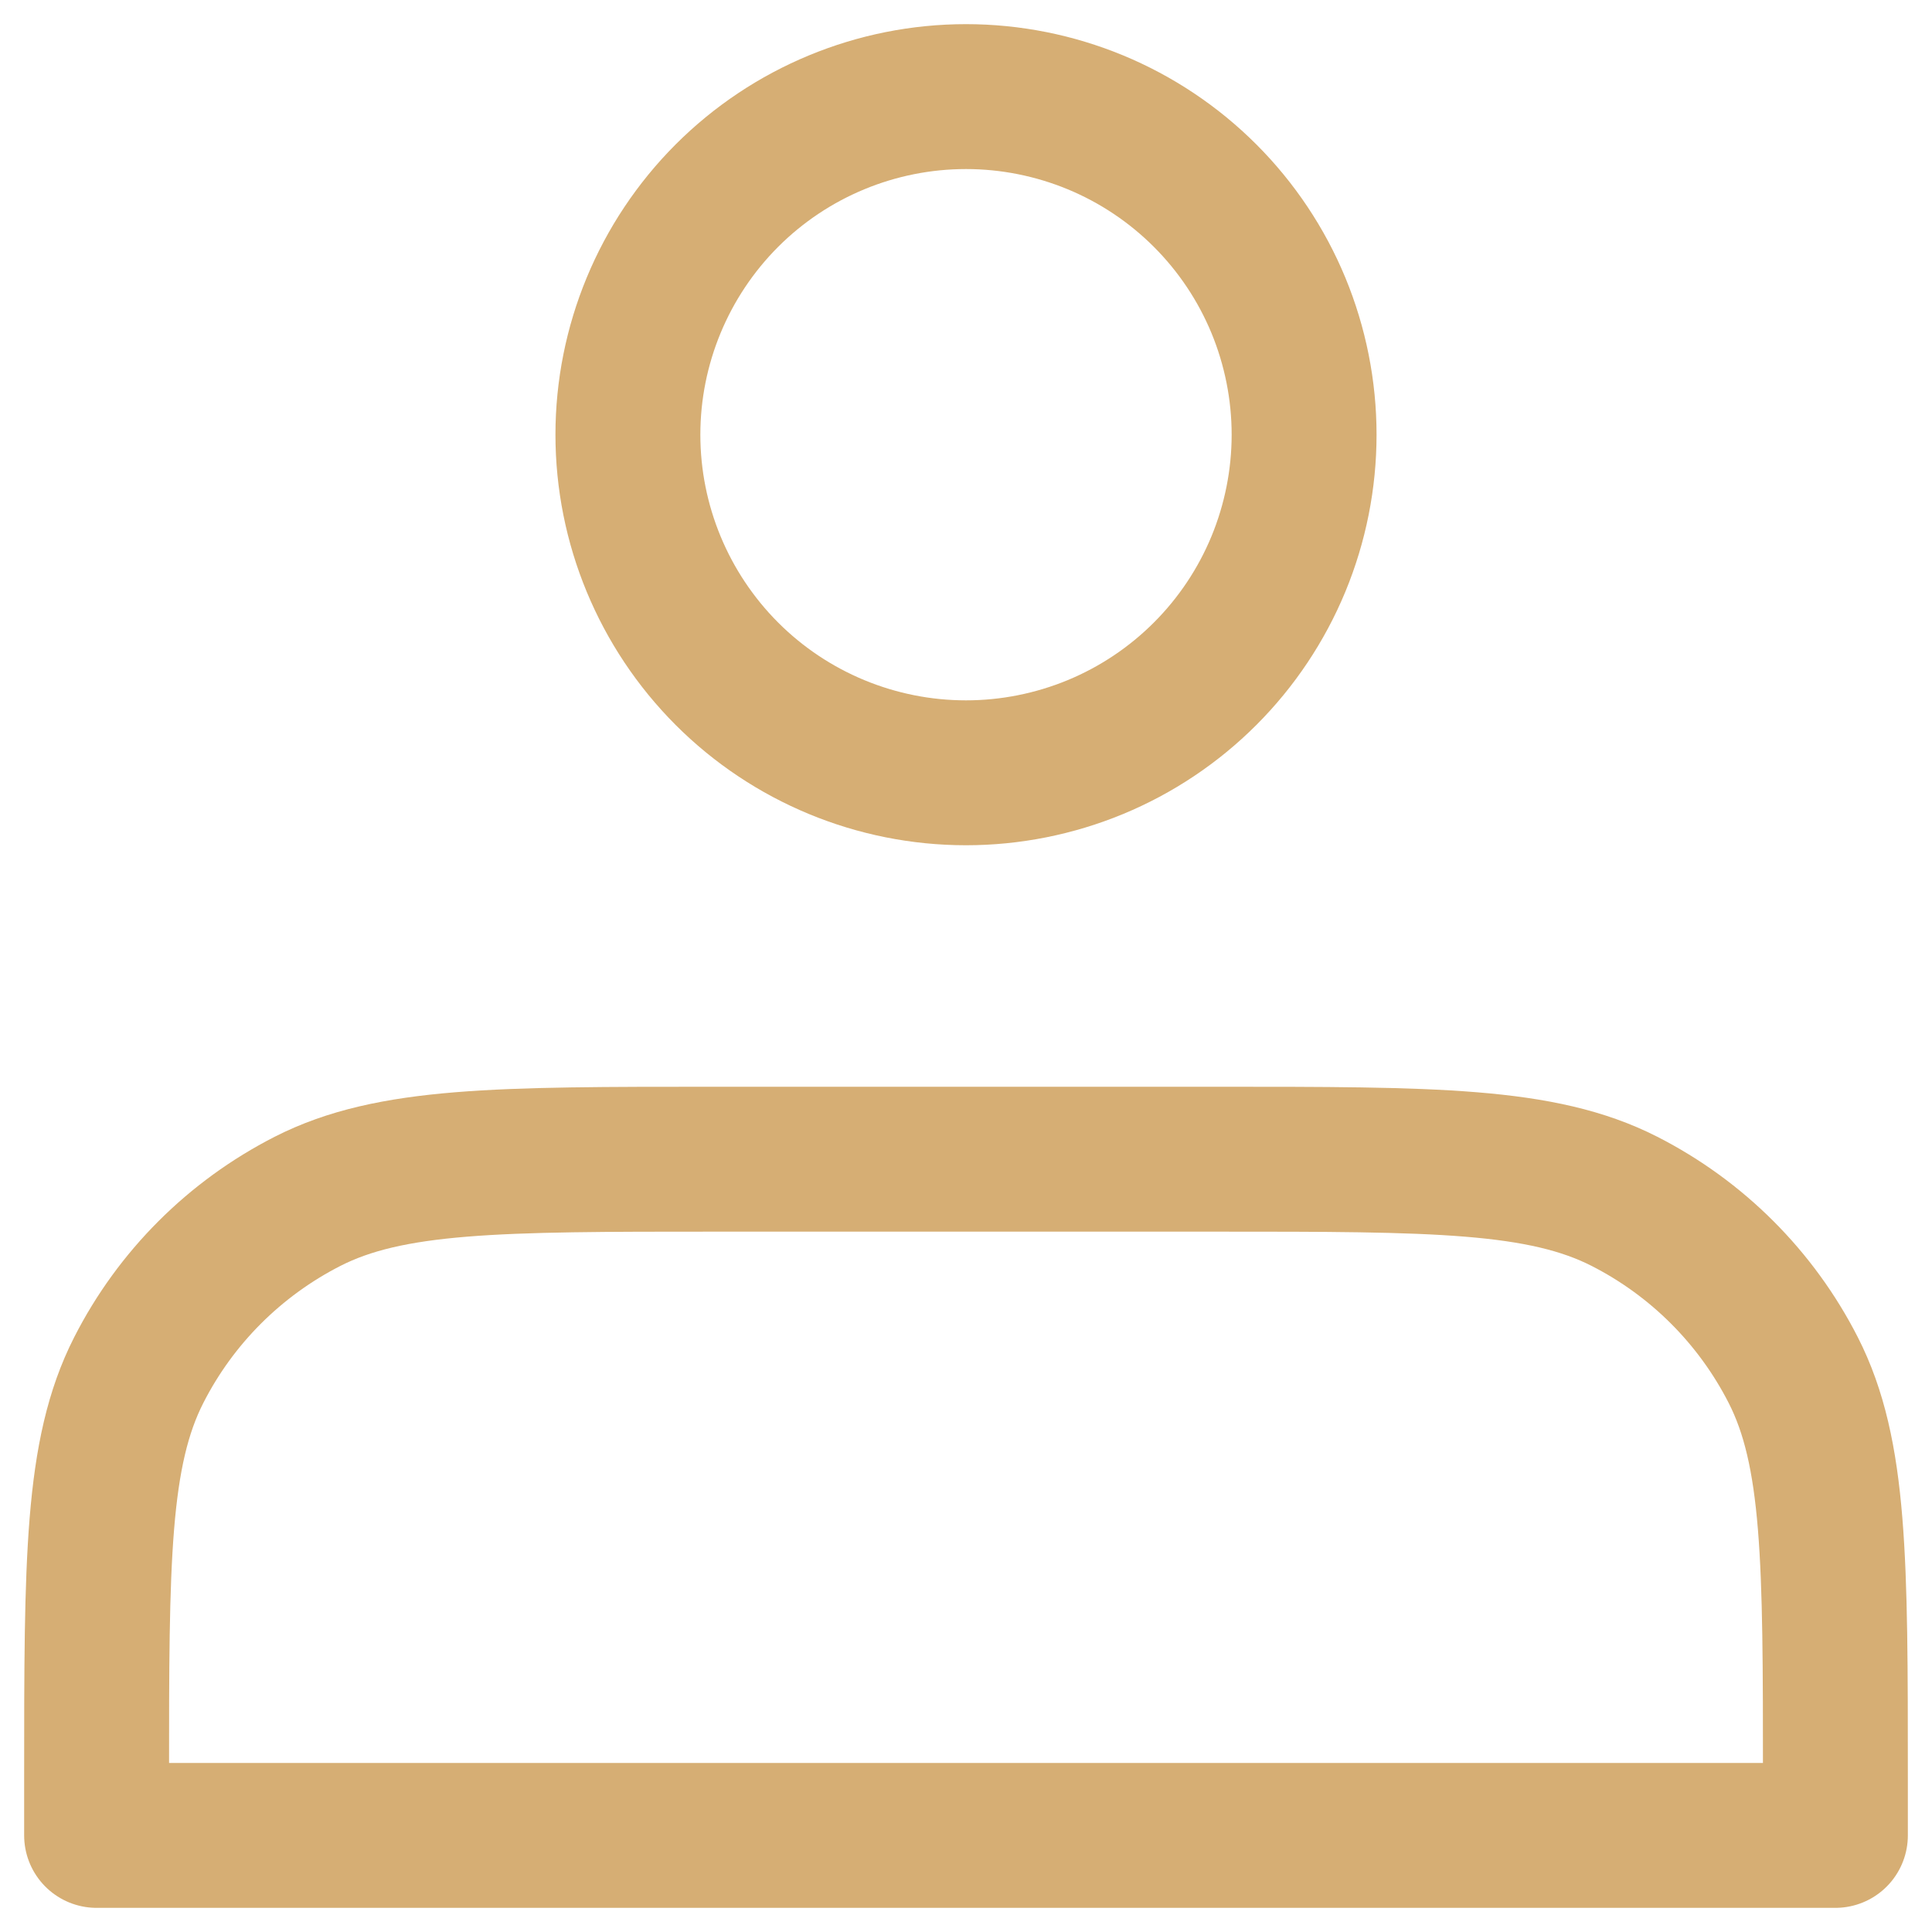 <?xml version="1.0" encoding="UTF-8"?> <svg xmlns="http://www.w3.org/2000/svg" viewBox="1990 2490 20 20" width="20" height="20" data-guides="{&quot;vertical&quot;:[],&quot;horizontal&quot;:[]}"><path fill="none" stroke="#d6ae74" fill-opacity="1" stroke-width="1.5" stroke-opacity="1" color="rgb(51, 51, 51)" font-size-adjust="none" stroke-linecap="round" stroke-linejoin="round" id="tSvgd1e105ed1a" title="Path 1" d="M 2000 2498 C 2000.46 2498 2000.915 2497.909 2001.339 2497.734C 2001.764 2497.558 2002.15 2497.3 2002.475 2496.975C 2002.8 2496.65 2003.058 2496.264 2003.234 2495.839C 2003.409 2495.415 2003.5 2494.96 2003.5 2494.5C 2003.5 2494.04 2003.409 2493.585 2003.234 2493.161C 2003.058 2492.736 2002.8 2492.35 2002.475 2492.025C 2002.15 2491.7 2001.764 2491.442 2001.339 2491.266C 2000.915 2491.091 2000.46 2491 2000 2491C 1999.072 2491 1998.181 2491.369 1997.525 2492.025C 1996.869 2492.682 1996.5 2493.572 1996.5 2494.5C 1996.5 2495.428 1996.869 2496.318 1997.525 2496.975C 1998.181 2497.631 1999.072 2498 2000 2498ZM 1991 2508.4 C 1991 2508.6 1991 2508.8 1991 2509C 1997 2509 2003 2509 2009 2509C 2009 2508.8 2009 2508.6 2009 2508.4C 2009 2506.16 2009 2505.04 2008.564 2504.184C 2008.18 2503.431 2007.569 2502.82 2006.816 2502.436C 2005.96 2502 2004.84 2502 2002.6 2502C 2000.867 2502 1999.133 2502 1997.4 2502C 1995.16 2502 1994.04 2502 1993.184 2502.436C 1992.431 2502.82 1991.819 2503.431 1991.436 2504.184C 1991 2505.04 1991 2506.16 1991 2508.4Z"></path><defs></defs></svg> 